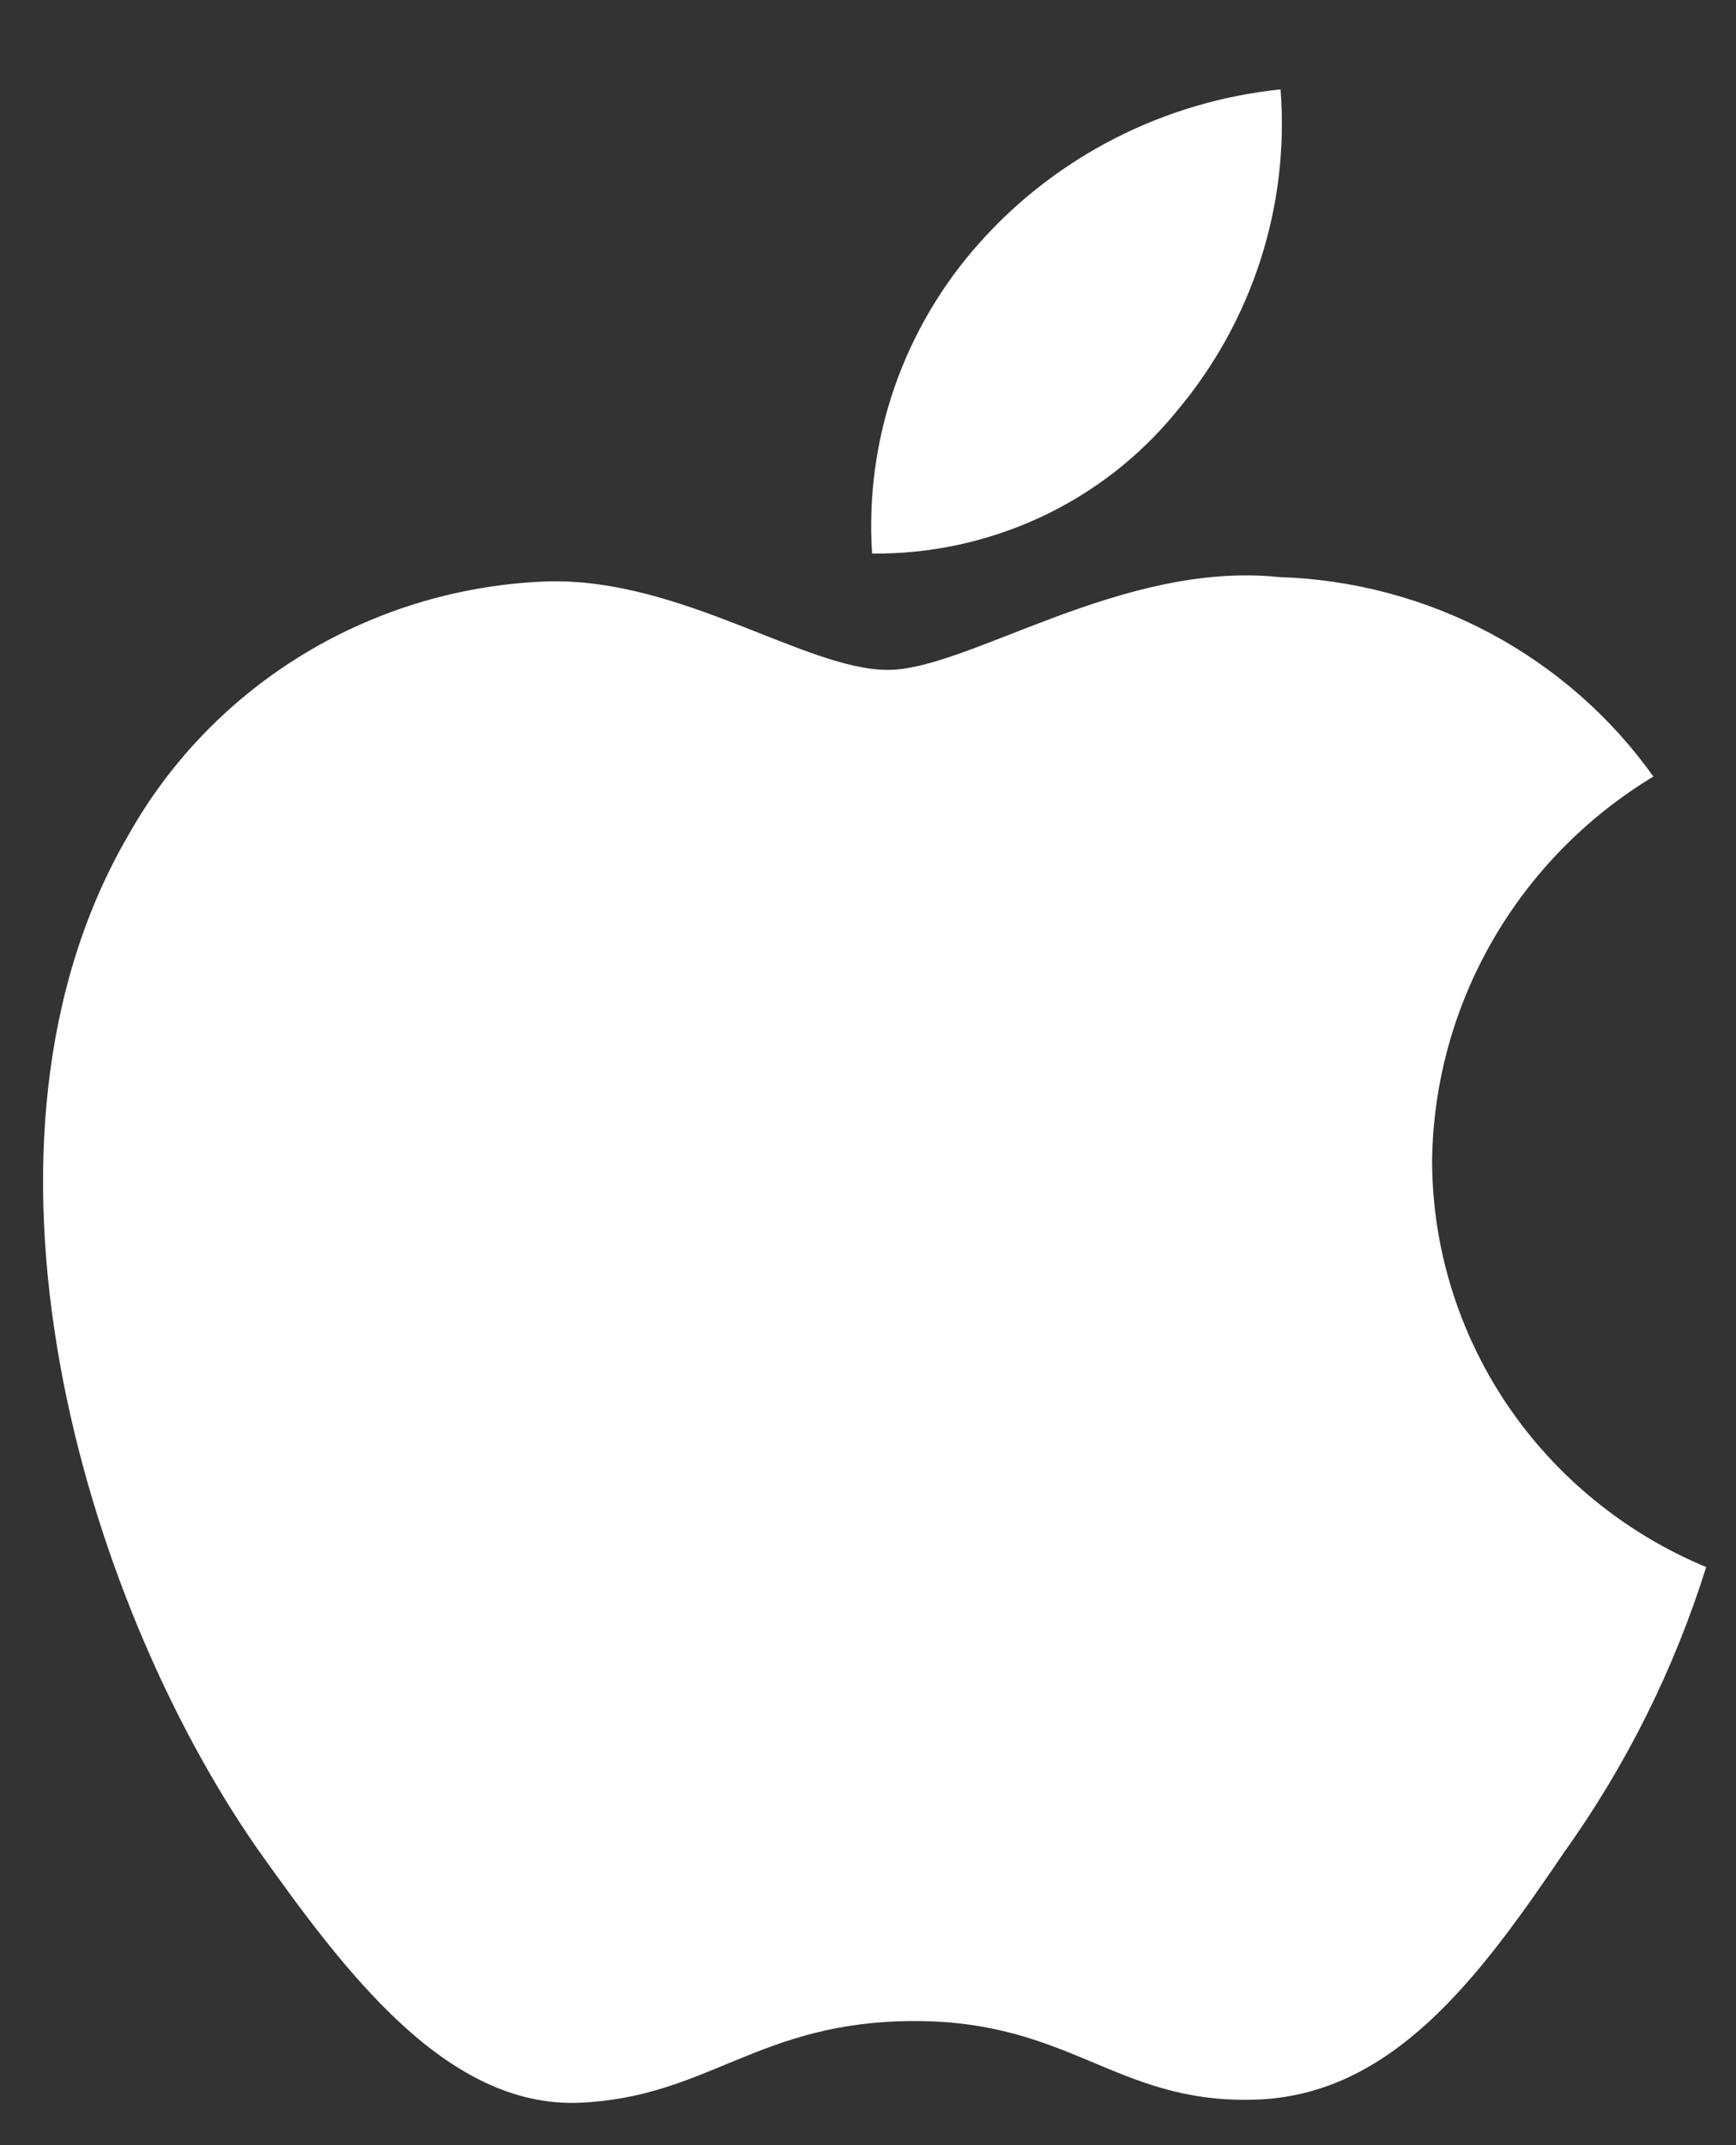 <svg width="17" height="21" viewBox="0 0 17 21" fill="none" xmlns="http://www.w3.org/2000/svg">
<rect x="0" y="0" width="17" height="21" fill="#333333" stroke="none"/>
<g id="Frame 426877153">
<g id="Group 426877247">
<g id="&#60;Group&#62;">
<path id="&#60;Path&#62;" d="M14.024 11.36C14.034 10.604 14.238 9.863 14.617 9.206C14.996 8.549 15.537 7.997 16.191 7.602C15.775 7.018 15.227 6.537 14.591 6.198C13.954 5.859 13.245 5.671 12.522 5.649C10.978 5.49 9.482 6.558 8.695 6.558C7.893 6.558 6.682 5.665 5.378 5.691C4.534 5.718 3.712 5.96 2.992 6.392C2.271 6.825 1.677 7.434 1.266 8.16C-0.512 11.191 0.814 15.644 2.517 18.094C3.369 19.293 4.365 20.633 5.668 20.585C6.943 20.533 7.42 19.785 8.959 19.785C10.483 19.785 10.93 20.585 12.26 20.555C13.628 20.533 14.49 19.351 15.312 18.14C15.924 17.285 16.395 16.34 16.708 15.341C15.913 15.01 15.235 14.456 14.757 13.748C14.28 13.04 14.025 12.209 14.024 11.36Z" fill="white"/>
<path id="&#60;Path&#62;_2" d="M11.516 4.034C12.262 3.152 12.629 2.019 12.54 0.875C11.4 0.993 10.348 1.529 9.592 2.377C9.222 2.791 8.939 3.273 8.758 3.795C8.578 4.317 8.504 4.869 8.54 5.419C9.11 5.425 9.674 5.303 10.19 5.063C10.705 4.823 11.158 4.472 11.516 4.034Z" fill="white"/>
</g>
</g>
</g>
</svg>

